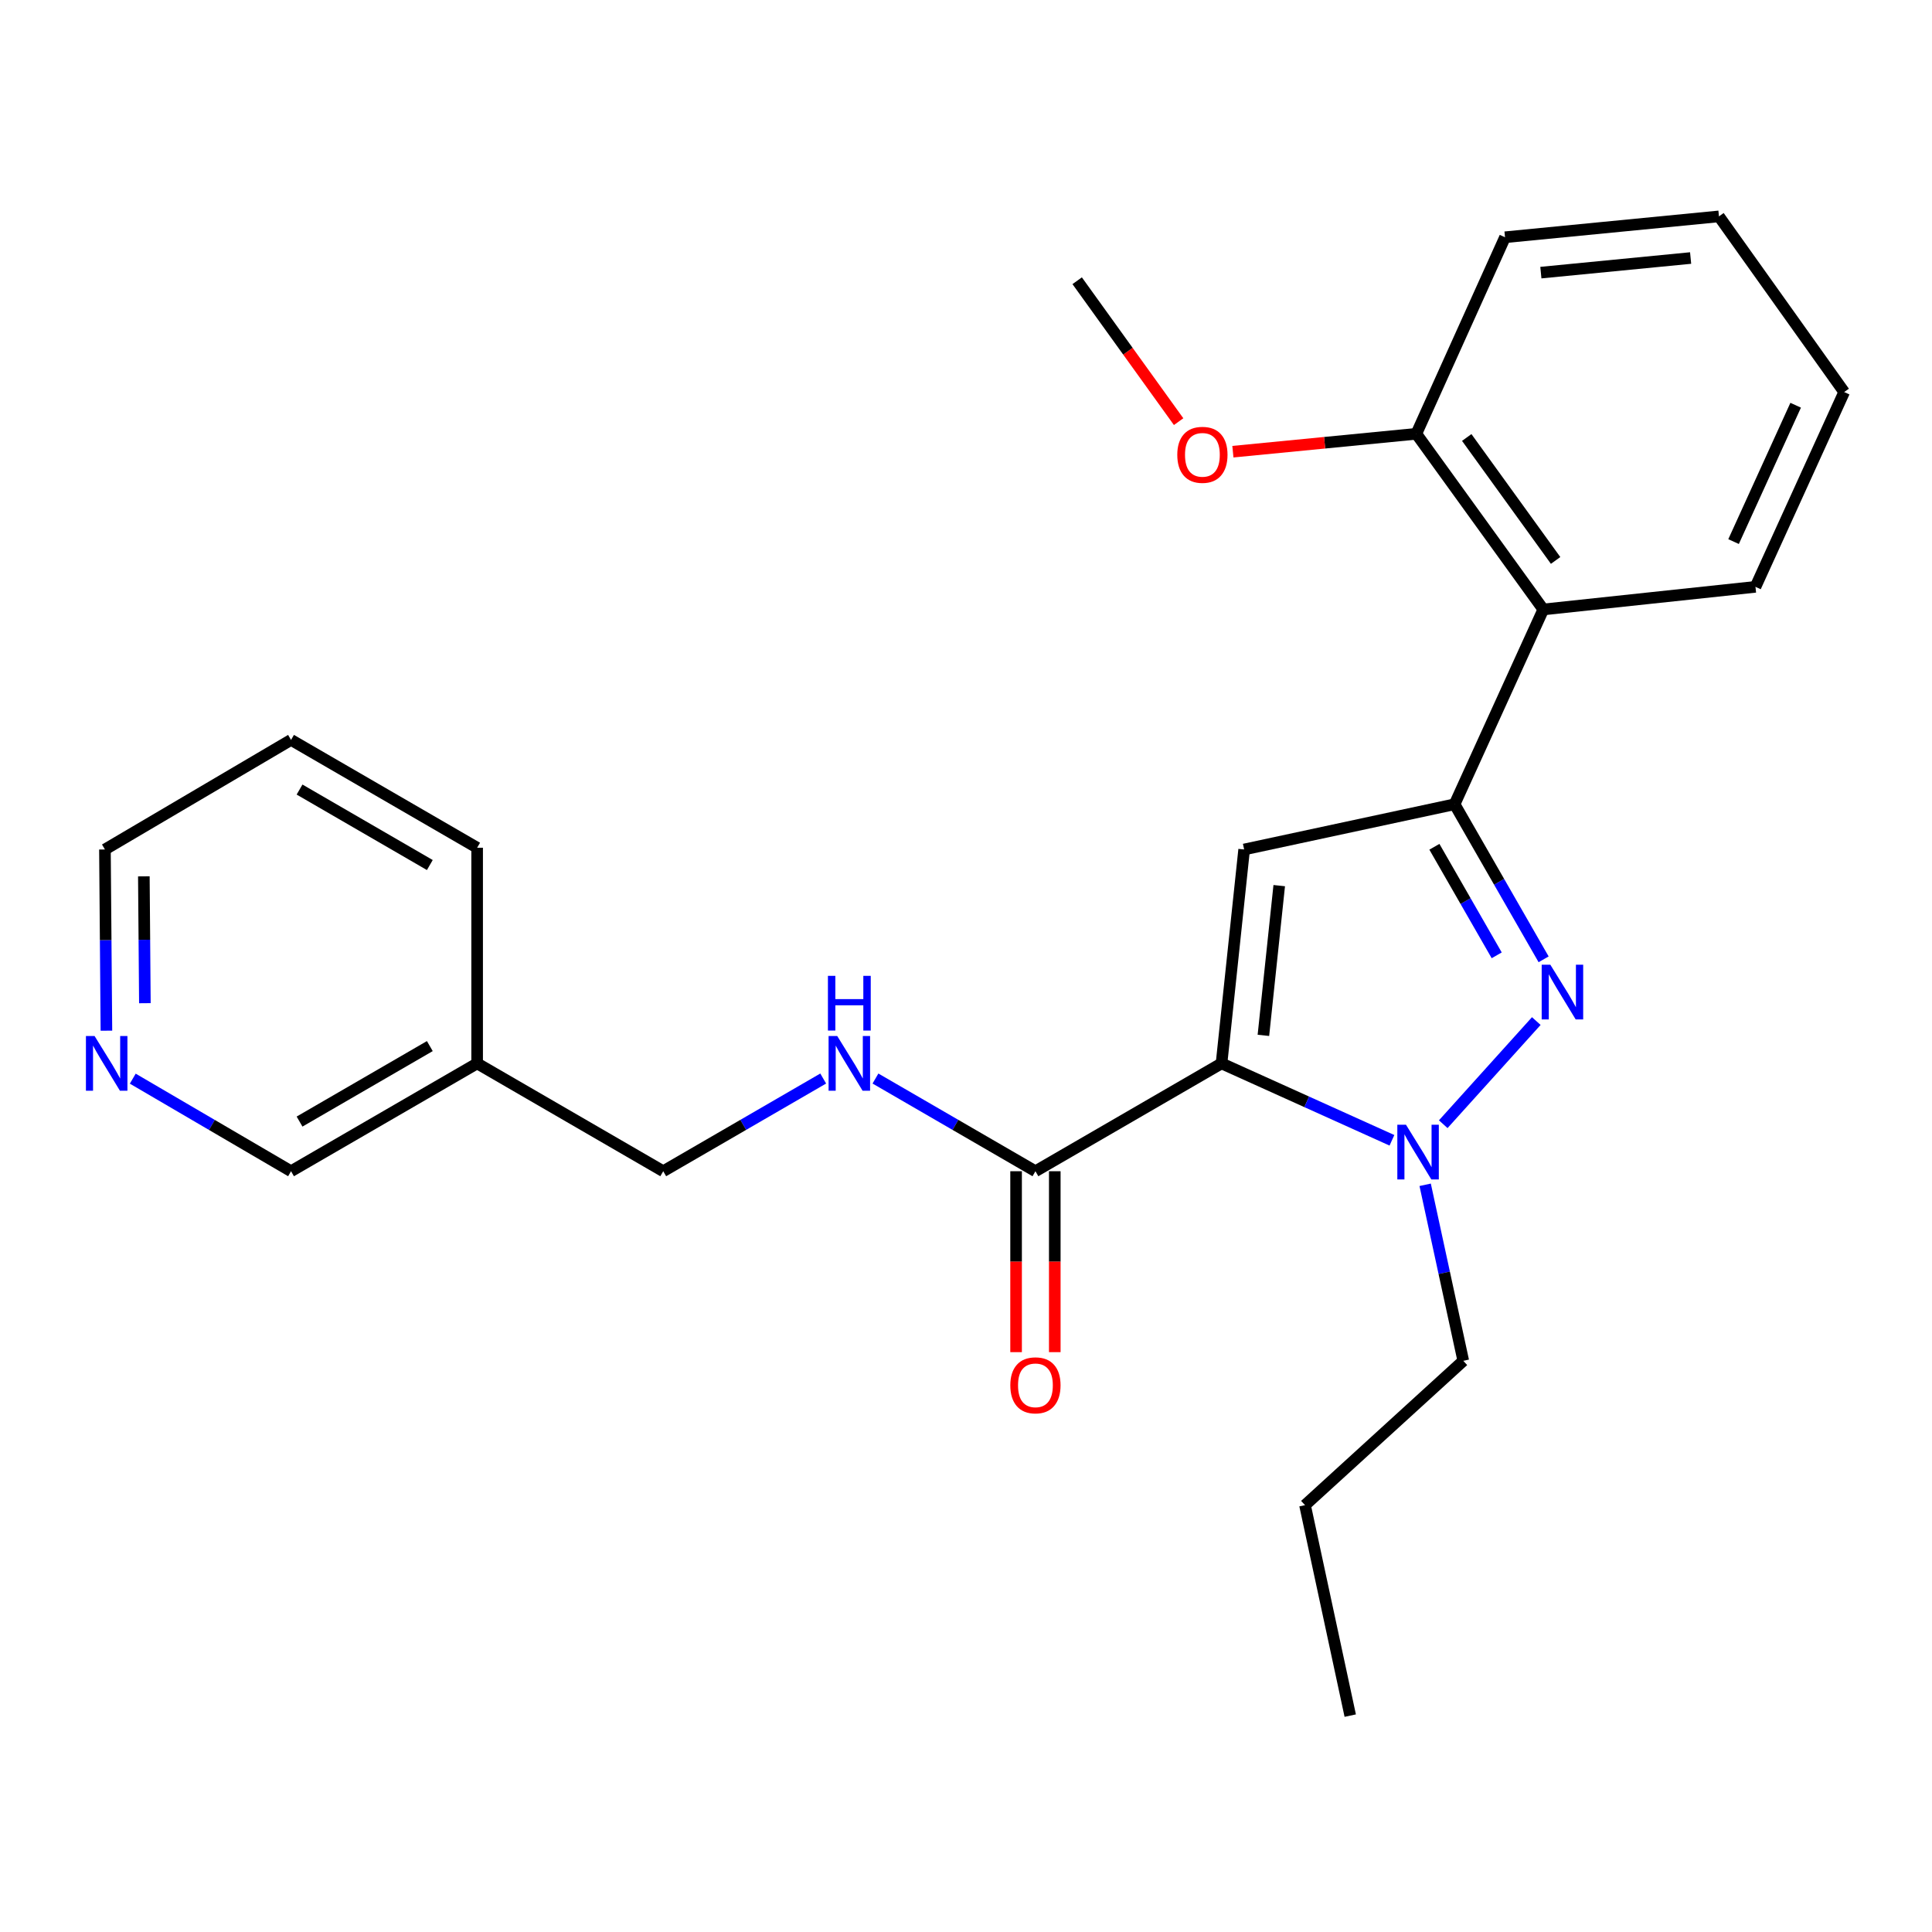 <?xml version='1.0' encoding='iso-8859-1'?>
<svg version='1.1' baseProfile='full'
              xmlns='http://www.w3.org/2000/svg'
                      xmlns:rdkit='http://www.rdkit.org/xml'
                      xmlns:xlink='http://www.w3.org/1999/xlink'
                  xml:space='preserve'
width='1000px' height='1000px' viewBox='0 0 1000 1000'>
<!-- END OF HEADER -->
<rect style='opacity:1.0;fill:#FFFFFF;stroke:none' width='1000' height='1000' x='0' y='0'> </rect>
<path class='bond-0' d='M 453.137,558.246 L 494.537,582.236' style='fill:none;fill-rule:evenodd;stroke:#0000FF;stroke-width:6px;stroke-linecap:butt;stroke-linejoin:miter;stroke-opacity:1' />
<path class='bond-0' d='M 494.537,582.236 L 535.938,606.226' style='fill:none;fill-rule:evenodd;stroke:#000000;stroke-width:6px;stroke-linecap:butt;stroke-linejoin:miter;stroke-opacity:1' />
<path class='bond-1' d='M 426.09,558.246 L 384.69,582.236' style='fill:none;fill-rule:evenodd;stroke:#0000FF;stroke-width:6px;stroke-linecap:butt;stroke-linejoin:miter;stroke-opacity:1' />
<path class='bond-1' d='M 384.69,582.236 L 343.289,606.226' style='fill:none;fill-rule:evenodd;stroke:#000000;stroke-width:6px;stroke-linecap:butt;stroke-linejoin:miter;stroke-opacity:1' />
<path class='bond-2' d='M 525.925,606.226 L 525.925,653.048' style='fill:none;fill-rule:evenodd;stroke:#000000;stroke-width:6px;stroke-linecap:butt;stroke-linejoin:miter;stroke-opacity:1' />
<path class='bond-2' d='M 525.925,653.048 L 525.925,699.87' style='fill:none;fill-rule:evenodd;stroke:#FF0000;stroke-width:6px;stroke-linecap:butt;stroke-linejoin:miter;stroke-opacity:1' />
<path class='bond-2' d='M 545.951,606.226 L 545.951,653.048' style='fill:none;fill-rule:evenodd;stroke:#000000;stroke-width:6px;stroke-linecap:butt;stroke-linejoin:miter;stroke-opacity:1' />
<path class='bond-2' d='M 545.951,653.048 L 545.951,699.87' style='fill:none;fill-rule:evenodd;stroke:#FF0000;stroke-width:6px;stroke-linecap:butt;stroke-linejoin:miter;stroke-opacity:1' />
<path class='bond-3' d='M 535.938,606.226 L 632.263,550.41' style='fill:none;fill-rule:evenodd;stroke:#000000;stroke-width:6px;stroke-linecap:butt;stroke-linejoin:miter;stroke-opacity:1' />
<path class='bond-4' d='M 55.079,533.481 L 54.698,486.585' style='fill:none;fill-rule:evenodd;stroke:#0000FF;stroke-width:6px;stroke-linecap:butt;stroke-linejoin:miter;stroke-opacity:1' />
<path class='bond-4' d='M 54.698,486.585 L 54.316,439.689' style='fill:none;fill-rule:evenodd;stroke:#000000;stroke-width:6px;stroke-linecap:butt;stroke-linejoin:miter;stroke-opacity:1' />
<path class='bond-4' d='M 74.99,519.25 L 74.723,486.422' style='fill:none;fill-rule:evenodd;stroke:#0000FF;stroke-width:6px;stroke-linecap:butt;stroke-linejoin:miter;stroke-opacity:1' />
<path class='bond-4' d='M 74.723,486.422 L 74.456,453.595' style='fill:none;fill-rule:evenodd;stroke:#000000;stroke-width:6px;stroke-linecap:butt;stroke-linejoin:miter;stroke-opacity:1' />
<path class='bond-5' d='M 68.721,558.308 L 109.681,582.267' style='fill:none;fill-rule:evenodd;stroke:#0000FF;stroke-width:6px;stroke-linecap:butt;stroke-linejoin:miter;stroke-opacity:1' />
<path class='bond-5' d='M 109.681,582.267 L 150.64,606.226' style='fill:none;fill-rule:evenodd;stroke:#000000;stroke-width:6px;stroke-linecap:butt;stroke-linejoin:miter;stroke-opacity:1' />
<path class='bond-6' d='M 54.316,439.689 L 150.64,382.971' style='fill:none;fill-rule:evenodd;stroke:#000000;stroke-width:6px;stroke-linecap:butt;stroke-linejoin:miter;stroke-opacity:1' />
<path class='bond-7' d='M 798.974,496.544 L 775.935,456.412' style='fill:none;fill-rule:evenodd;stroke:#0000FF;stroke-width:6px;stroke-linecap:butt;stroke-linejoin:miter;stroke-opacity:1' />
<path class='bond-7' d='M 775.935,456.412 L 752.896,416.281' style='fill:none;fill-rule:evenodd;stroke:#000000;stroke-width:6px;stroke-linecap:butt;stroke-linejoin:miter;stroke-opacity:1' />
<path class='bond-7' d='M 774.695,494.475 L 758.568,466.383' style='fill:none;fill-rule:evenodd;stroke:#0000FF;stroke-width:6px;stroke-linecap:butt;stroke-linejoin:miter;stroke-opacity:1' />
<path class='bond-7' d='M 758.568,466.383 L 742.441,438.291' style='fill:none;fill-rule:evenodd;stroke:#000000;stroke-width:6px;stroke-linecap:butt;stroke-linejoin:miter;stroke-opacity:1' />
<path class='bond-8' d='M 795.184,528.501 L 747.018,581.889' style='fill:none;fill-rule:evenodd;stroke:#0000FF;stroke-width:6px;stroke-linecap:butt;stroke-linejoin:miter;stroke-opacity:1' />
<path class='bond-9' d='M 752.896,416.281 L 643.967,439.689' style='fill:none;fill-rule:evenodd;stroke:#000000;stroke-width:6px;stroke-linecap:butt;stroke-linejoin:miter;stroke-opacity:1' />
<path class='bond-10' d='M 752.896,416.281 L 798.811,315.451' style='fill:none;fill-rule:evenodd;stroke:#000000;stroke-width:6px;stroke-linecap:butt;stroke-linejoin:miter;stroke-opacity:1' />
<path class='bond-11' d='M 643.967,439.689 L 632.263,550.41' style='fill:none;fill-rule:evenodd;stroke:#000000;stroke-width:6px;stroke-linecap:butt;stroke-linejoin:miter;stroke-opacity:1' />
<path class='bond-11' d='M 662.126,458.402 L 653.933,535.907' style='fill:none;fill-rule:evenodd;stroke:#000000;stroke-width:6px;stroke-linecap:butt;stroke-linejoin:miter;stroke-opacity:1' />
<path class='bond-12' d='M 632.263,550.41 L 676.363,570.314' style='fill:none;fill-rule:evenodd;stroke:#000000;stroke-width:6px;stroke-linecap:butt;stroke-linejoin:miter;stroke-opacity:1' />
<path class='bond-12' d='M 676.363,570.314 L 720.464,590.218' style='fill:none;fill-rule:evenodd;stroke:#0000FF;stroke-width:6px;stroke-linecap:butt;stroke-linejoin:miter;stroke-opacity:1' />
<path class='bond-13' d='M 737.659,613.248 L 747.525,658.8' style='fill:none;fill-rule:evenodd;stroke:#0000FF;stroke-width:6px;stroke-linecap:butt;stroke-linejoin:miter;stroke-opacity:1' />
<path class='bond-13' d='M 747.525,658.8 L 757.391,704.353' style='fill:none;fill-rule:evenodd;stroke:#000000;stroke-width:6px;stroke-linecap:butt;stroke-linejoin:miter;stroke-opacity:1' />
<path class='bond-14' d='M 698.882,888.001 L 675.474,779.072' style='fill:none;fill-rule:evenodd;stroke:#000000;stroke-width:6px;stroke-linecap:butt;stroke-linejoin:miter;stroke-opacity:1' />
<path class='bond-15' d='M 675.474,779.072 L 757.391,704.353' style='fill:none;fill-rule:evenodd;stroke:#000000;stroke-width:6px;stroke-linecap:butt;stroke-linejoin:miter;stroke-opacity:1' />
<path class='bond-16' d='M 778.996,122.802 L 889.728,111.999' style='fill:none;fill-rule:evenodd;stroke:#000000;stroke-width:6px;stroke-linecap:butt;stroke-linejoin:miter;stroke-opacity:1' />
<path class='bond-16' d='M 797.551,141.112 L 875.063,133.551' style='fill:none;fill-rule:evenodd;stroke:#000000;stroke-width:6px;stroke-linecap:butt;stroke-linejoin:miter;stroke-opacity:1' />
<path class='bond-17' d='M 778.996,122.802 L 733.093,224.533' style='fill:none;fill-rule:evenodd;stroke:#000000;stroke-width:6px;stroke-linecap:butt;stroke-linejoin:miter;stroke-opacity:1' />
<path class='bond-18' d='M 733.093,224.533 L 798.811,315.451' style='fill:none;fill-rule:evenodd;stroke:#000000;stroke-width:6px;stroke-linecap:butt;stroke-linejoin:miter;stroke-opacity:1' />
<path class='bond-18' d='M 759.18,226.439 L 805.183,290.081' style='fill:none;fill-rule:evenodd;stroke:#000000;stroke-width:6px;stroke-linecap:butt;stroke-linejoin:miter;stroke-opacity:1' />
<path class='bond-19' d='M 733.093,224.533 L 685.618,229.165' style='fill:none;fill-rule:evenodd;stroke:#000000;stroke-width:6px;stroke-linecap:butt;stroke-linejoin:miter;stroke-opacity:1' />
<path class='bond-19' d='M 685.618,229.165 L 638.142,233.796' style='fill:none;fill-rule:evenodd;stroke:#FF0000;stroke-width:6px;stroke-linecap:butt;stroke-linejoin:miter;stroke-opacity:1' />
<path class='bond-20' d='M 798.811,315.451 L 908.631,303.747' style='fill:none;fill-rule:evenodd;stroke:#000000;stroke-width:6px;stroke-linecap:butt;stroke-linejoin:miter;stroke-opacity:1' />
<path class='bond-21' d='M 908.631,303.747 L 954.545,202.927' style='fill:none;fill-rule:evenodd;stroke:#000000;stroke-width:6px;stroke-linecap:butt;stroke-linejoin:miter;stroke-opacity:1' />
<path class='bond-21' d='M 897.293,280.324 L 929.433,209.75' style='fill:none;fill-rule:evenodd;stroke:#000000;stroke-width:6px;stroke-linecap:butt;stroke-linejoin:miter;stroke-opacity:1' />
<path class='bond-22' d='M 889.728,111.999 L 954.545,202.927' style='fill:none;fill-rule:evenodd;stroke:#000000;stroke-width:6px;stroke-linecap:butt;stroke-linejoin:miter;stroke-opacity:1' />
<path class='bond-23' d='M 610.054,218.243 L 583.799,181.776' style='fill:none;fill-rule:evenodd;stroke:#FF0000;stroke-width:6px;stroke-linecap:butt;stroke-linejoin:miter;stroke-opacity:1' />
<path class='bond-23' d='M 583.799,181.776 L 557.544,145.309' style='fill:none;fill-rule:evenodd;stroke:#000000;stroke-width:6px;stroke-linecap:butt;stroke-linejoin:miter;stroke-opacity:1' />
<path class='bond-24' d='M 150.64,382.971 L 246.965,438.788' style='fill:none;fill-rule:evenodd;stroke:#000000;stroke-width:6px;stroke-linecap:butt;stroke-linejoin:miter;stroke-opacity:1' />
<path class='bond-24' d='M 155.049,408.671 L 222.476,447.742' style='fill:none;fill-rule:evenodd;stroke:#000000;stroke-width:6px;stroke-linecap:butt;stroke-linejoin:miter;stroke-opacity:1' />
<path class='bond-25' d='M 246.965,438.788 L 246.965,550.41' style='fill:none;fill-rule:evenodd;stroke:#000000;stroke-width:6px;stroke-linecap:butt;stroke-linejoin:miter;stroke-opacity:1' />
<path class='bond-26' d='M 246.965,550.41 L 150.64,606.226' style='fill:none;fill-rule:evenodd;stroke:#000000;stroke-width:6px;stroke-linecap:butt;stroke-linejoin:miter;stroke-opacity:1' />
<path class='bond-26' d='M 222.476,541.455 L 155.049,580.527' style='fill:none;fill-rule:evenodd;stroke:#000000;stroke-width:6px;stroke-linecap:butt;stroke-linejoin:miter;stroke-opacity:1' />
<path class='bond-27' d='M 246.965,550.41 L 343.289,606.226' style='fill:none;fill-rule:evenodd;stroke:#000000;stroke-width:6px;stroke-linecap:butt;stroke-linejoin:miter;stroke-opacity:1' />
<path  class='atom-0' d='M 433.354 536.25
L 442.634 551.25
Q 443.554 552.73, 445.034 555.41
Q 446.514 558.09, 446.594 558.25
L 446.594 536.25
L 450.354 536.25
L 450.354 564.57
L 446.474 564.57
L 436.514 548.17
Q 435.354 546.25, 434.114 544.05
Q 432.914 541.85, 432.554 541.17
L 432.554 564.57
L 428.874 564.57
L 428.874 536.25
L 433.354 536.25
' fill='#0000FF'/>
<path  class='atom-0' d='M 428.534 505.098
L 432.374 505.098
L 432.374 517.138
L 446.854 517.138
L 446.854 505.098
L 450.694 505.098
L 450.694 533.418
L 446.854 533.418
L 446.854 520.338
L 432.374 520.338
L 432.374 533.418
L 428.534 533.418
L 428.534 505.098
' fill='#0000FF'/>
<path  class='atom-2' d='M 48.957 536.25
L 58.237 551.25
Q 59.157 552.73, 60.637 555.41
Q 62.117 558.09, 62.197 558.25
L 62.197 536.25
L 65.957 536.25
L 65.957 564.57
L 62.077 564.57
L 52.117 548.17
Q 50.957 546.25, 49.717 544.05
Q 48.517 541.85, 48.157 541.17
L 48.157 564.57
L 44.477 564.57
L 44.477 536.25
L 48.957 536.25
' fill='#0000FF'/>
<path  class='atom-3' d='M 522.938 717.038
Q 522.938 710.238, 526.298 706.438
Q 529.658 702.638, 535.938 702.638
Q 542.218 702.638, 545.578 706.438
Q 548.938 710.238, 548.938 717.038
Q 548.938 723.918, 545.538 727.838
Q 542.138 731.718, 535.938 731.718
Q 529.698 731.718, 526.298 727.838
Q 522.938 723.958, 522.938 717.038
M 535.938 728.518
Q 540.258 728.518, 542.578 725.638
Q 544.938 722.718, 544.938 717.038
Q 544.938 711.478, 542.578 708.678
Q 540.258 705.838, 535.938 705.838
Q 531.618 705.838, 529.258 708.638
Q 526.938 711.438, 526.938 717.038
Q 526.938 722.758, 529.258 725.638
Q 531.618 728.518, 535.938 728.518
' fill='#FF0000'/>
<path  class='atom-5' d='M 802.453 499.346
L 811.733 514.346
Q 812.653 515.826, 814.133 518.506
Q 815.613 521.186, 815.693 521.346
L 815.693 499.346
L 819.453 499.346
L 819.453 527.666
L 815.573 527.666
L 805.613 511.266
Q 804.453 509.346, 803.213 507.146
Q 802.013 504.946, 801.653 504.266
L 801.653 527.666
L 797.973 527.666
L 797.973 499.346
L 802.453 499.346
' fill='#0000FF'/>
<path  class='atom-9' d='M 727.734 582.164
L 737.014 597.164
Q 737.934 598.644, 739.414 601.324
Q 740.894 604.004, 740.974 604.164
L 740.974 582.164
L 744.734 582.164
L 744.734 610.484
L 740.854 610.484
L 730.894 594.084
Q 729.734 592.164, 728.494 589.964
Q 727.294 587.764, 726.934 587.084
L 726.934 610.484
L 723.254 610.484
L 723.254 582.164
L 727.734 582.164
' fill='#0000FF'/>
<path  class='atom-18' d='M 609.361 235.416
Q 609.361 228.616, 612.721 224.816
Q 616.081 221.016, 622.361 221.016
Q 628.641 221.016, 632.001 224.816
Q 635.361 228.616, 635.361 235.416
Q 635.361 242.296, 631.961 246.216
Q 628.561 250.096, 622.361 250.096
Q 616.121 250.096, 612.721 246.216
Q 609.361 242.336, 609.361 235.416
M 622.361 246.896
Q 626.681 246.896, 629.001 244.016
Q 631.361 241.096, 631.361 235.416
Q 631.361 229.856, 629.001 227.056
Q 626.681 224.216, 622.361 224.216
Q 618.041 224.216, 615.681 227.016
Q 613.361 229.816, 613.361 235.416
Q 613.361 241.136, 615.681 244.016
Q 618.041 246.896, 622.361 246.896
' fill='#FF0000'/>
</svg>
